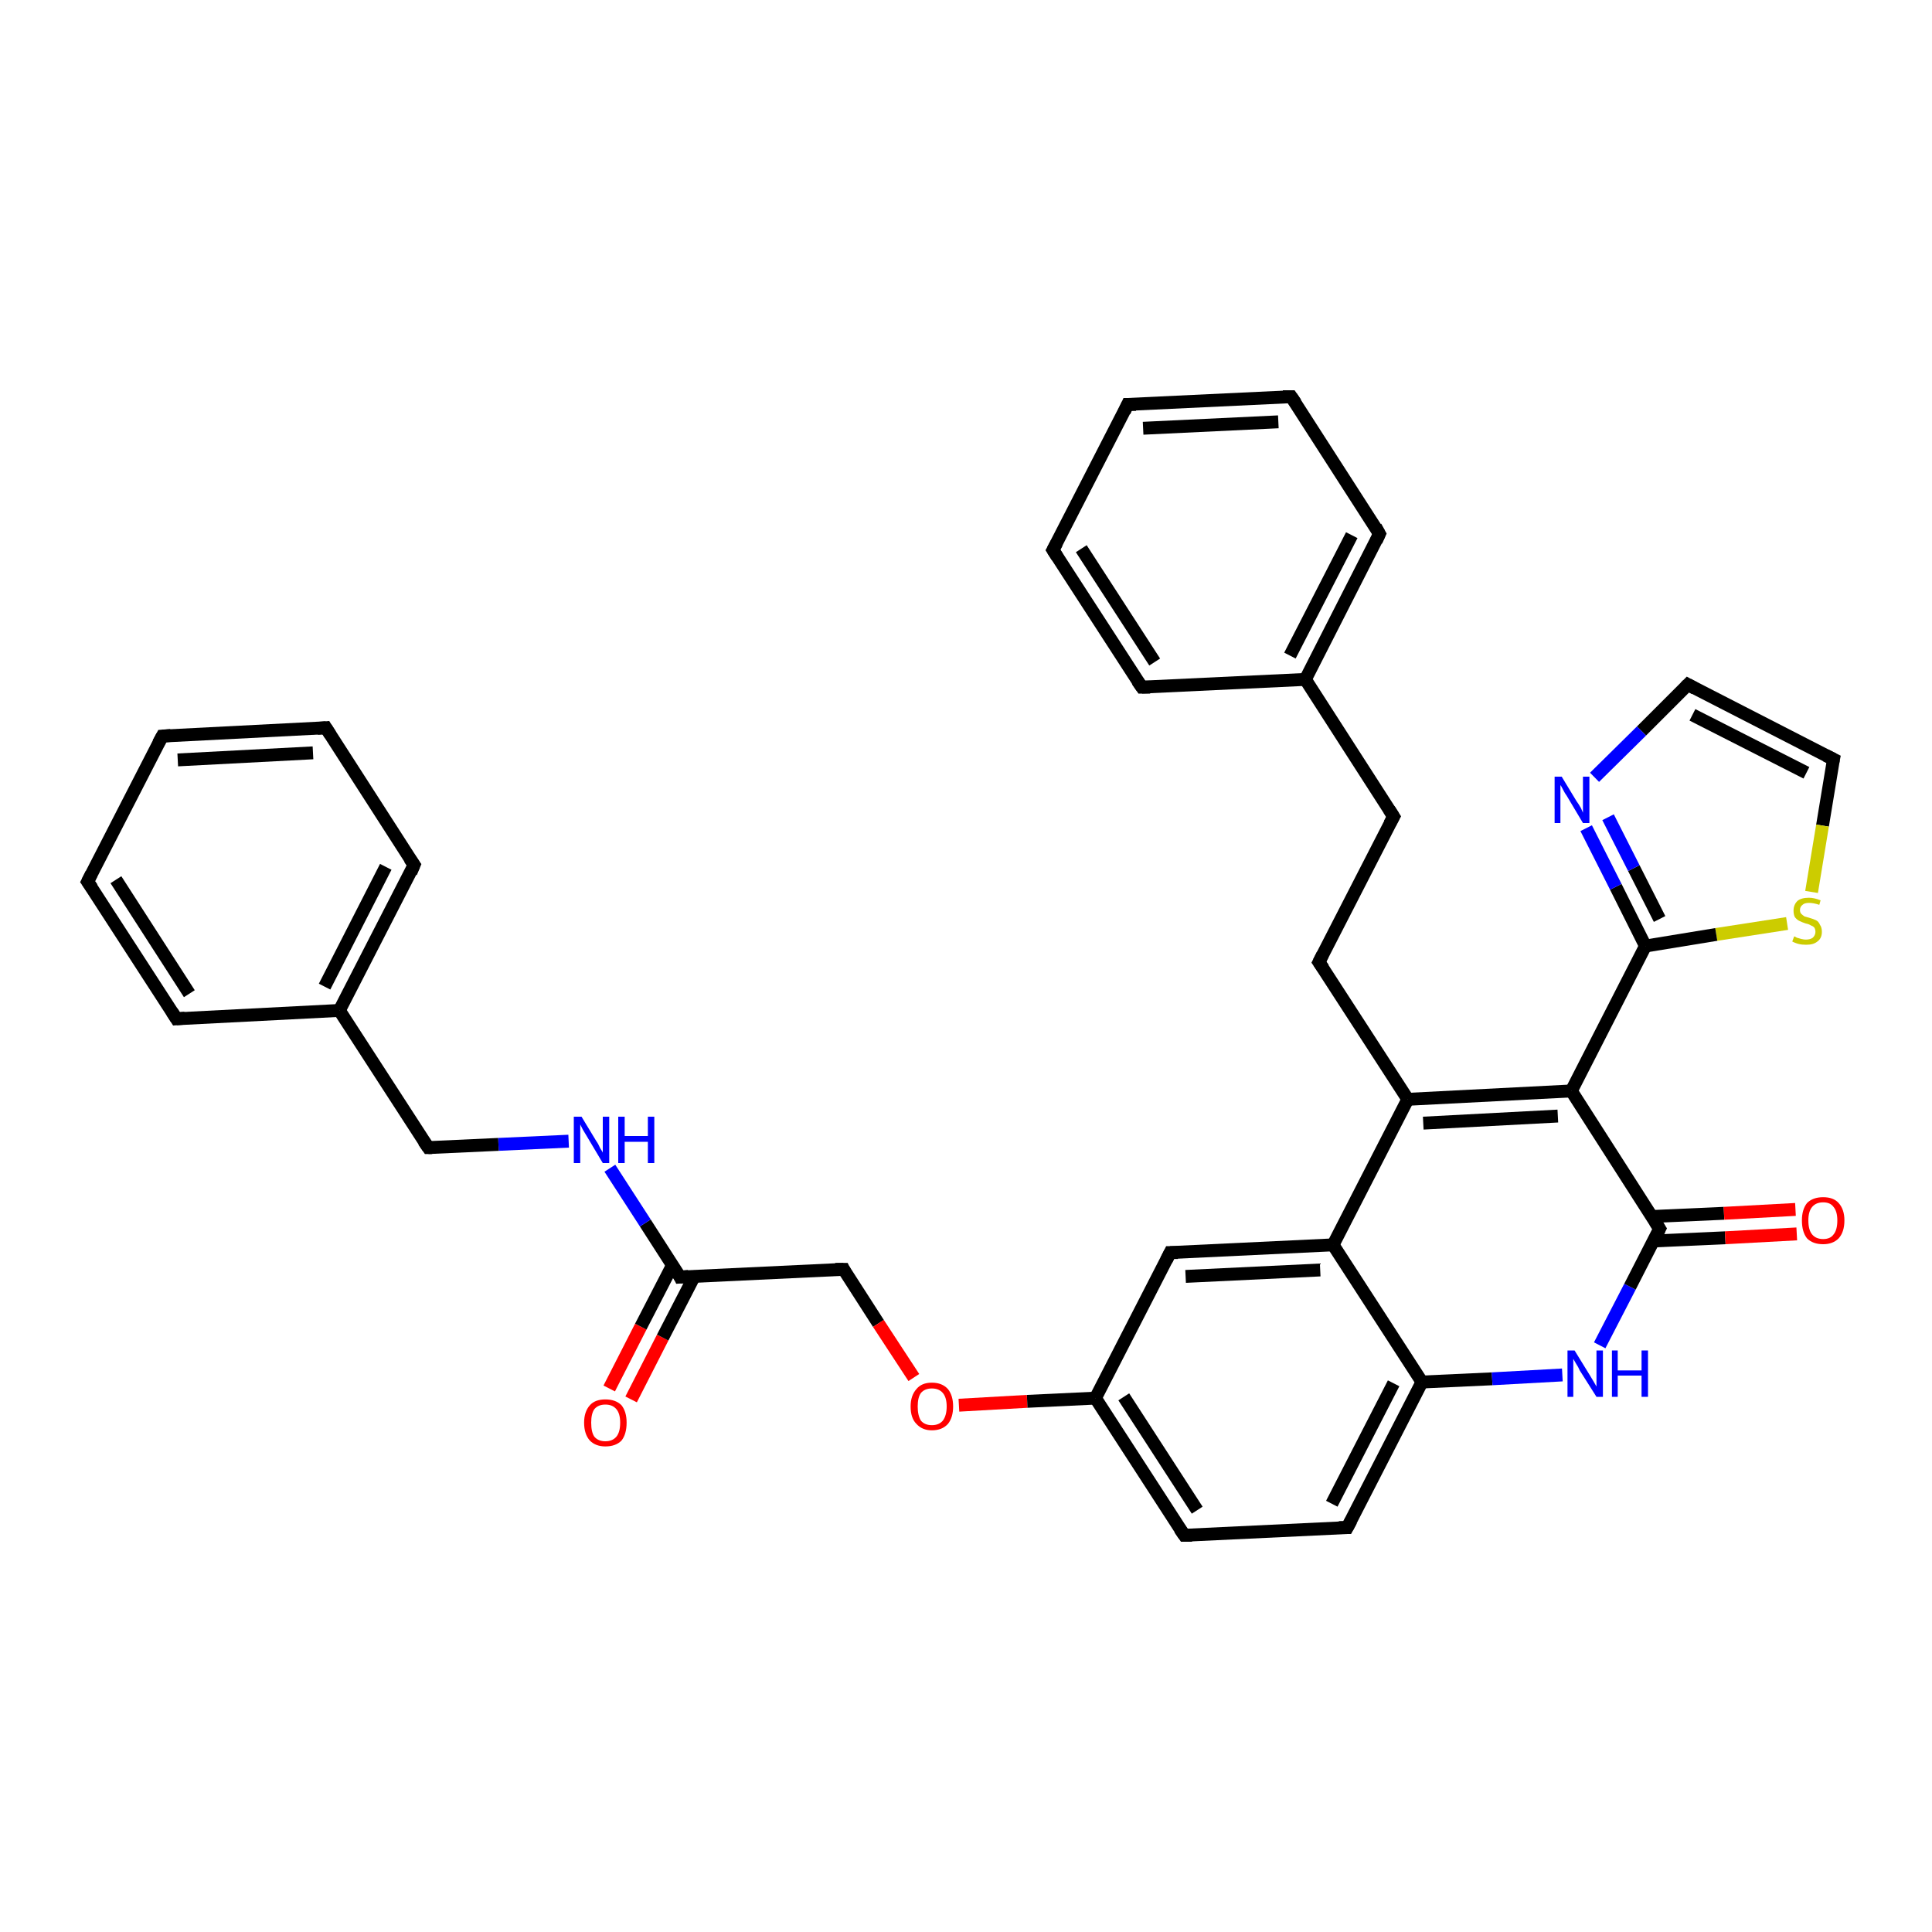 <?xml version='1.0' encoding='iso-8859-1'?>
<svg version='1.1' baseProfile='full'
              xmlns='http://www.w3.org/2000/svg'
                      xmlns:rdkit='http://www.rdkit.org/xml'
                      xmlns:xlink='http://www.w3.org/1999/xlink'
                  xml:space='preserve'
width='300px' height='300px' viewBox='0 0 300 300'>
<!-- END OF HEADER -->
<rect style='opacity:1.0;fill:#FFFFFF;stroke:none' width='300.0' height='300.0' x='0.0' y='0.0'> </rect>
<path class='bond-0 atom-0 atom-1' d='M 94.6,215.6 L 99.5,206.0' style='fill:none;fill-rule:evenodd;stroke:#FF0000;stroke-width:2.0px;stroke-linecap:butt;stroke-linejoin:miter;stroke-opacity:1' />
<path class='bond-0 atom-0 atom-1' d='M 99.5,206.0 L 104.4,196.5' style='fill:none;fill-rule:evenodd;stroke:#000000;stroke-width:2.0px;stroke-linecap:butt;stroke-linejoin:miter;stroke-opacity:1' />
<path class='bond-0 atom-0 atom-1' d='M 98.0,217.3 L 102.9,207.7' style='fill:none;fill-rule:evenodd;stroke:#FF0000;stroke-width:2.0px;stroke-linecap:butt;stroke-linejoin:miter;stroke-opacity:1' />
<path class='bond-0 atom-0 atom-1' d='M 102.9,207.7 L 107.8,198.2' style='fill:none;fill-rule:evenodd;stroke:#000000;stroke-width:2.0px;stroke-linecap:butt;stroke-linejoin:miter;stroke-opacity:1' />
<path class='bond-1 atom-1 atom-2' d='M 105.6,198.3 L 131.0,197.1' style='fill:none;fill-rule:evenodd;stroke:#000000;stroke-width:2.0px;stroke-linecap:butt;stroke-linejoin:miter;stroke-opacity:1' />
<path class='bond-2 atom-2 atom-3' d='M 131.0,197.1 L 136.4,205.5' style='fill:none;fill-rule:evenodd;stroke:#000000;stroke-width:2.0px;stroke-linecap:butt;stroke-linejoin:miter;stroke-opacity:1' />
<path class='bond-2 atom-2 atom-3' d='M 136.4,205.5 L 141.9,213.9' style='fill:none;fill-rule:evenodd;stroke:#FF0000;stroke-width:2.0px;stroke-linecap:butt;stroke-linejoin:miter;stroke-opacity:1' />
<path class='bond-3 atom-3 atom-4' d='M 148.9,218.2 L 159.5,217.6' style='fill:none;fill-rule:evenodd;stroke:#FF0000;stroke-width:2.0px;stroke-linecap:butt;stroke-linejoin:miter;stroke-opacity:1' />
<path class='bond-3 atom-3 atom-4' d='M 159.5,217.6 L 170.1,217.1' style='fill:none;fill-rule:evenodd;stroke:#000000;stroke-width:2.0px;stroke-linecap:butt;stroke-linejoin:miter;stroke-opacity:1' />
<path class='bond-4 atom-4 atom-5' d='M 170.1,217.1 L 183.9,238.4' style='fill:none;fill-rule:evenodd;stroke:#000000;stroke-width:2.0px;stroke-linecap:butt;stroke-linejoin:miter;stroke-opacity:1' />
<path class='bond-4 atom-4 atom-5' d='M 174.5,216.9 L 185.9,234.5' style='fill:none;fill-rule:evenodd;stroke:#000000;stroke-width:2.0px;stroke-linecap:butt;stroke-linejoin:miter;stroke-opacity:1' />
<path class='bond-5 atom-5 atom-6' d='M 183.9,238.4 L 209.2,237.2' style='fill:none;fill-rule:evenodd;stroke:#000000;stroke-width:2.0px;stroke-linecap:butt;stroke-linejoin:miter;stroke-opacity:1' />
<path class='bond-6 atom-6 atom-7' d='M 209.2,237.2 L 220.8,214.6' style='fill:none;fill-rule:evenodd;stroke:#000000;stroke-width:2.0px;stroke-linecap:butt;stroke-linejoin:miter;stroke-opacity:1' />
<path class='bond-6 atom-6 atom-7' d='M 206.8,233.5 L 216.4,214.8' style='fill:none;fill-rule:evenodd;stroke:#000000;stroke-width:2.0px;stroke-linecap:butt;stroke-linejoin:miter;stroke-opacity:1' />
<path class='bond-7 atom-7 atom-8' d='M 220.8,214.6 L 231.7,214.1' style='fill:none;fill-rule:evenodd;stroke:#000000;stroke-width:2.0px;stroke-linecap:butt;stroke-linejoin:miter;stroke-opacity:1' />
<path class='bond-7 atom-7 atom-8' d='M 231.7,214.1 L 242.6,213.5' style='fill:none;fill-rule:evenodd;stroke:#0000FF;stroke-width:2.0px;stroke-linecap:butt;stroke-linejoin:miter;stroke-opacity:1' />
<path class='bond-8 atom-8 atom-9' d='M 248.4,208.9 L 253.1,199.8' style='fill:none;fill-rule:evenodd;stroke:#0000FF;stroke-width:2.0px;stroke-linecap:butt;stroke-linejoin:miter;stroke-opacity:1' />
<path class='bond-8 atom-8 atom-9' d='M 253.1,199.8 L 257.7,190.8' style='fill:none;fill-rule:evenodd;stroke:#000000;stroke-width:2.0px;stroke-linecap:butt;stroke-linejoin:miter;stroke-opacity:1' />
<path class='bond-9 atom-9 atom-10' d='M 256.7,192.7 L 267.9,192.2' style='fill:none;fill-rule:evenodd;stroke:#000000;stroke-width:2.0px;stroke-linecap:butt;stroke-linejoin:miter;stroke-opacity:1' />
<path class='bond-9 atom-9 atom-10' d='M 267.9,192.2 L 279.0,191.6' style='fill:none;fill-rule:evenodd;stroke:#FF0000;stroke-width:2.0px;stroke-linecap:butt;stroke-linejoin:miter;stroke-opacity:1' />
<path class='bond-9 atom-9 atom-10' d='M 256.5,188.9 L 267.7,188.4' style='fill:none;fill-rule:evenodd;stroke:#000000;stroke-width:2.0px;stroke-linecap:butt;stroke-linejoin:miter;stroke-opacity:1' />
<path class='bond-9 atom-9 atom-10' d='M 267.7,188.4 L 278.8,187.8' style='fill:none;fill-rule:evenodd;stroke:#FF0000;stroke-width:2.0px;stroke-linecap:butt;stroke-linejoin:miter;stroke-opacity:1' />
<path class='bond-10 atom-9 atom-11' d='M 257.7,190.8 L 244.0,169.4' style='fill:none;fill-rule:evenodd;stroke:#000000;stroke-width:2.0px;stroke-linecap:butt;stroke-linejoin:miter;stroke-opacity:1' />
<path class='bond-11 atom-11 atom-12' d='M 244.0,169.4 L 255.5,146.9' style='fill:none;fill-rule:evenodd;stroke:#000000;stroke-width:2.0px;stroke-linecap:butt;stroke-linejoin:miter;stroke-opacity:1' />
<path class='bond-12 atom-12 atom-13' d='M 255.5,146.9 L 250.9,137.7' style='fill:none;fill-rule:evenodd;stroke:#000000;stroke-width:2.0px;stroke-linecap:butt;stroke-linejoin:miter;stroke-opacity:1' />
<path class='bond-12 atom-12 atom-13' d='M 250.9,137.7 L 246.3,128.6' style='fill:none;fill-rule:evenodd;stroke:#0000FF;stroke-width:2.0px;stroke-linecap:butt;stroke-linejoin:miter;stroke-opacity:1' />
<path class='bond-12 atom-12 atom-13' d='M 257.7,142.7 L 253.7,134.8' style='fill:none;fill-rule:evenodd;stroke:#000000;stroke-width:2.0px;stroke-linecap:butt;stroke-linejoin:miter;stroke-opacity:1' />
<path class='bond-12 atom-12 atom-13' d='M 253.7,134.8 L 249.7,126.9' style='fill:none;fill-rule:evenodd;stroke:#0000FF;stroke-width:2.0px;stroke-linecap:butt;stroke-linejoin:miter;stroke-opacity:1' />
<path class='bond-13 atom-13 atom-14' d='M 247.6,120.7 L 254.9,113.5' style='fill:none;fill-rule:evenodd;stroke:#0000FF;stroke-width:2.0px;stroke-linecap:butt;stroke-linejoin:miter;stroke-opacity:1' />
<path class='bond-13 atom-13 atom-14' d='M 254.9,113.5 L 262.1,106.3' style='fill:none;fill-rule:evenodd;stroke:#000000;stroke-width:2.0px;stroke-linecap:butt;stroke-linejoin:miter;stroke-opacity:1' />
<path class='bond-14 atom-14 atom-15' d='M 262.1,106.3 L 284.7,117.9' style='fill:none;fill-rule:evenodd;stroke:#000000;stroke-width:2.0px;stroke-linecap:butt;stroke-linejoin:miter;stroke-opacity:1' />
<path class='bond-14 atom-14 atom-15' d='M 262.8,111.0 L 280.5,120.0' style='fill:none;fill-rule:evenodd;stroke:#000000;stroke-width:2.0px;stroke-linecap:butt;stroke-linejoin:miter;stroke-opacity:1' />
<path class='bond-15 atom-15 atom-16' d='M 284.7,117.9 L 283.0,128.2' style='fill:none;fill-rule:evenodd;stroke:#000000;stroke-width:2.0px;stroke-linecap:butt;stroke-linejoin:miter;stroke-opacity:1' />
<path class='bond-15 atom-15 atom-16' d='M 283.0,128.2 L 281.3,138.5' style='fill:none;fill-rule:evenodd;stroke:#CCCC00;stroke-width:2.0px;stroke-linecap:butt;stroke-linejoin:miter;stroke-opacity:1' />
<path class='bond-16 atom-11 atom-17' d='M 244.0,169.4 L 218.6,170.7' style='fill:none;fill-rule:evenodd;stroke:#000000;stroke-width:2.0px;stroke-linecap:butt;stroke-linejoin:miter;stroke-opacity:1' />
<path class='bond-16 atom-11 atom-17' d='M 241.9,173.3 L 221.0,174.4' style='fill:none;fill-rule:evenodd;stroke:#000000;stroke-width:2.0px;stroke-linecap:butt;stroke-linejoin:miter;stroke-opacity:1' />
<path class='bond-17 atom-17 atom-18' d='M 218.6,170.7 L 204.8,149.4' style='fill:none;fill-rule:evenodd;stroke:#000000;stroke-width:2.0px;stroke-linecap:butt;stroke-linejoin:miter;stroke-opacity:1' />
<path class='bond-18 atom-18 atom-19' d='M 204.8,149.4 L 216.4,126.8' style='fill:none;fill-rule:evenodd;stroke:#000000;stroke-width:2.0px;stroke-linecap:butt;stroke-linejoin:miter;stroke-opacity:1' />
<path class='bond-19 atom-19 atom-20' d='M 216.4,126.8 L 202.7,105.5' style='fill:none;fill-rule:evenodd;stroke:#000000;stroke-width:2.0px;stroke-linecap:butt;stroke-linejoin:miter;stroke-opacity:1' />
<path class='bond-20 atom-20 atom-21' d='M 202.7,105.5 L 214.2,82.9' style='fill:none;fill-rule:evenodd;stroke:#000000;stroke-width:2.0px;stroke-linecap:butt;stroke-linejoin:miter;stroke-opacity:1' />
<path class='bond-20 atom-20 atom-21' d='M 200.3,101.8 L 209.9,83.1' style='fill:none;fill-rule:evenodd;stroke:#000000;stroke-width:2.0px;stroke-linecap:butt;stroke-linejoin:miter;stroke-opacity:1' />
<path class='bond-21 atom-21 atom-22' d='M 214.2,82.9 L 200.5,61.6' style='fill:none;fill-rule:evenodd;stroke:#000000;stroke-width:2.0px;stroke-linecap:butt;stroke-linejoin:miter;stroke-opacity:1' />
<path class='bond-22 atom-22 atom-23' d='M 200.5,61.6 L 175.1,62.8' style='fill:none;fill-rule:evenodd;stroke:#000000;stroke-width:2.0px;stroke-linecap:butt;stroke-linejoin:miter;stroke-opacity:1' />
<path class='bond-22 atom-22 atom-23' d='M 198.5,65.5 L 177.5,66.5' style='fill:none;fill-rule:evenodd;stroke:#000000;stroke-width:2.0px;stroke-linecap:butt;stroke-linejoin:miter;stroke-opacity:1' />
<path class='bond-23 atom-23 atom-24' d='M 175.1,62.8 L 163.5,85.4' style='fill:none;fill-rule:evenodd;stroke:#000000;stroke-width:2.0px;stroke-linecap:butt;stroke-linejoin:miter;stroke-opacity:1' />
<path class='bond-24 atom-24 atom-25' d='M 163.5,85.4 L 177.3,106.7' style='fill:none;fill-rule:evenodd;stroke:#000000;stroke-width:2.0px;stroke-linecap:butt;stroke-linejoin:miter;stroke-opacity:1' />
<path class='bond-24 atom-24 atom-25' d='M 167.9,85.2 L 179.3,102.8' style='fill:none;fill-rule:evenodd;stroke:#000000;stroke-width:2.0px;stroke-linecap:butt;stroke-linejoin:miter;stroke-opacity:1' />
<path class='bond-25 atom-17 atom-26' d='M 218.6,170.7 L 207.0,193.3' style='fill:none;fill-rule:evenodd;stroke:#000000;stroke-width:2.0px;stroke-linecap:butt;stroke-linejoin:miter;stroke-opacity:1' />
<path class='bond-26 atom-26 atom-27' d='M 207.0,193.3 L 181.7,194.5' style='fill:none;fill-rule:evenodd;stroke:#000000;stroke-width:2.0px;stroke-linecap:butt;stroke-linejoin:miter;stroke-opacity:1' />
<path class='bond-26 atom-26 atom-27' d='M 205.0,197.2 L 184.1,198.2' style='fill:none;fill-rule:evenodd;stroke:#000000;stroke-width:2.0px;stroke-linecap:butt;stroke-linejoin:miter;stroke-opacity:1' />
<path class='bond-27 atom-1 atom-28' d='M 105.6,198.3 L 100.2,189.9' style='fill:none;fill-rule:evenodd;stroke:#000000;stroke-width:2.0px;stroke-linecap:butt;stroke-linejoin:miter;stroke-opacity:1' />
<path class='bond-27 atom-1 atom-28' d='M 100.2,189.9 L 94.7,181.4' style='fill:none;fill-rule:evenodd;stroke:#0000FF;stroke-width:2.0px;stroke-linecap:butt;stroke-linejoin:miter;stroke-opacity:1' />
<path class='bond-28 atom-28 atom-29' d='M 88.3,177.2 L 77.4,177.7' style='fill:none;fill-rule:evenodd;stroke:#0000FF;stroke-width:2.0px;stroke-linecap:butt;stroke-linejoin:miter;stroke-opacity:1' />
<path class='bond-28 atom-28 atom-29' d='M 77.4,177.7 L 66.5,178.2' style='fill:none;fill-rule:evenodd;stroke:#000000;stroke-width:2.0px;stroke-linecap:butt;stroke-linejoin:miter;stroke-opacity:1' />
<path class='bond-29 atom-29 atom-30' d='M 66.5,178.2 L 52.7,156.9' style='fill:none;fill-rule:evenodd;stroke:#000000;stroke-width:2.0px;stroke-linecap:butt;stroke-linejoin:miter;stroke-opacity:1' />
<path class='bond-30 atom-30 atom-31' d='M 52.7,156.9 L 64.3,134.3' style='fill:none;fill-rule:evenodd;stroke:#000000;stroke-width:2.0px;stroke-linecap:butt;stroke-linejoin:miter;stroke-opacity:1' />
<path class='bond-30 atom-30 atom-31' d='M 50.4,153.2 L 59.9,134.6' style='fill:none;fill-rule:evenodd;stroke:#000000;stroke-width:2.0px;stroke-linecap:butt;stroke-linejoin:miter;stroke-opacity:1' />
<path class='bond-31 atom-31 atom-32' d='M 64.3,134.3 L 50.6,113.0' style='fill:none;fill-rule:evenodd;stroke:#000000;stroke-width:2.0px;stroke-linecap:butt;stroke-linejoin:miter;stroke-opacity:1' />
<path class='bond-32 atom-32 atom-33' d='M 50.6,113.0 L 25.2,114.3' style='fill:none;fill-rule:evenodd;stroke:#000000;stroke-width:2.0px;stroke-linecap:butt;stroke-linejoin:miter;stroke-opacity:1' />
<path class='bond-32 atom-32 atom-33' d='M 48.6,116.9 L 27.6,118.0' style='fill:none;fill-rule:evenodd;stroke:#000000;stroke-width:2.0px;stroke-linecap:butt;stroke-linejoin:miter;stroke-opacity:1' />
<path class='bond-33 atom-33 atom-34' d='M 25.2,114.3 L 13.6,136.9' style='fill:none;fill-rule:evenodd;stroke:#000000;stroke-width:2.0px;stroke-linecap:butt;stroke-linejoin:miter;stroke-opacity:1' />
<path class='bond-34 atom-34 atom-35' d='M 13.6,136.9 L 27.4,158.2' style='fill:none;fill-rule:evenodd;stroke:#000000;stroke-width:2.0px;stroke-linecap:butt;stroke-linejoin:miter;stroke-opacity:1' />
<path class='bond-34 atom-34 atom-35' d='M 18.0,136.6 L 29.4,154.3' style='fill:none;fill-rule:evenodd;stroke:#000000;stroke-width:2.0px;stroke-linecap:butt;stroke-linejoin:miter;stroke-opacity:1' />
<path class='bond-35 atom-27 atom-4' d='M 181.7,194.5 L 170.1,217.1' style='fill:none;fill-rule:evenodd;stroke:#000000;stroke-width:2.0px;stroke-linecap:butt;stroke-linejoin:miter;stroke-opacity:1' />
<path class='bond-36 atom-35 atom-30' d='M 27.4,158.2 L 52.7,156.9' style='fill:none;fill-rule:evenodd;stroke:#000000;stroke-width:2.0px;stroke-linecap:butt;stroke-linejoin:miter;stroke-opacity:1' />
<path class='bond-37 atom-26 atom-7' d='M 207.0,193.3 L 220.8,214.6' style='fill:none;fill-rule:evenodd;stroke:#000000;stroke-width:2.0px;stroke-linecap:butt;stroke-linejoin:miter;stroke-opacity:1' />
<path class='bond-38 atom-16 atom-12' d='M 277.5,143.4 L 266.5,145.1' style='fill:none;fill-rule:evenodd;stroke:#CCCC00;stroke-width:2.0px;stroke-linecap:butt;stroke-linejoin:miter;stroke-opacity:1' />
<path class='bond-38 atom-16 atom-12' d='M 266.5,145.1 L 255.5,146.9' style='fill:none;fill-rule:evenodd;stroke:#000000;stroke-width:2.0px;stroke-linecap:butt;stroke-linejoin:miter;stroke-opacity:1' />
<path class='bond-39 atom-25 atom-20' d='M 177.3,106.7 L 202.7,105.5' style='fill:none;fill-rule:evenodd;stroke:#000000;stroke-width:2.0px;stroke-linecap:butt;stroke-linejoin:miter;stroke-opacity:1' />
<path d='M 106.9,198.2 L 105.6,198.3 L 105.4,197.9' style='fill:none;stroke:#000000;stroke-width:2.0px;stroke-linecap:butt;stroke-linejoin:miter;stroke-opacity:1;' />
<path d='M 129.7,197.1 L 131.0,197.1 L 131.2,197.5' style='fill:none;stroke:#000000;stroke-width:2.0px;stroke-linecap:butt;stroke-linejoin:miter;stroke-opacity:1;' />
<path d='M 183.2,237.4 L 183.9,238.4 L 185.1,238.4' style='fill:none;stroke:#000000;stroke-width:2.0px;stroke-linecap:butt;stroke-linejoin:miter;stroke-opacity:1;' />
<path d='M 207.9,237.2 L 209.2,237.2 L 209.8,236.1' style='fill:none;stroke:#000000;stroke-width:2.0px;stroke-linecap:butt;stroke-linejoin:miter;stroke-opacity:1;' />
<path d='M 257.5,191.2 L 257.7,190.8 L 257.0,189.7' style='fill:none;stroke:#000000;stroke-width:2.0px;stroke-linecap:butt;stroke-linejoin:miter;stroke-opacity:1;' />
<path d='M 261.7,106.7 L 262.1,106.3 L 263.2,106.9' style='fill:none;stroke:#000000;stroke-width:2.0px;stroke-linecap:butt;stroke-linejoin:miter;stroke-opacity:1;' />
<path d='M 283.5,117.3 L 284.7,117.9 L 284.6,118.4' style='fill:none;stroke:#000000;stroke-width:2.0px;stroke-linecap:butt;stroke-linejoin:miter;stroke-opacity:1;' />
<path d='M 205.5,150.4 L 204.8,149.4 L 205.4,148.2' style='fill:none;stroke:#000000;stroke-width:2.0px;stroke-linecap:butt;stroke-linejoin:miter;stroke-opacity:1;' />
<path d='M 215.8,127.9 L 216.4,126.8 L 215.7,125.7' style='fill:none;stroke:#000000;stroke-width:2.0px;stroke-linecap:butt;stroke-linejoin:miter;stroke-opacity:1;' />
<path d='M 213.7,84.0 L 214.2,82.9 L 213.6,81.8' style='fill:none;stroke:#000000;stroke-width:2.0px;stroke-linecap:butt;stroke-linejoin:miter;stroke-opacity:1;' />
<path d='M 201.2,62.6 L 200.5,61.6 L 199.2,61.6' style='fill:none;stroke:#000000;stroke-width:2.0px;stroke-linecap:butt;stroke-linejoin:miter;stroke-opacity:1;' />
<path d='M 176.4,62.8 L 175.1,62.8 L 174.6,63.9' style='fill:none;stroke:#000000;stroke-width:2.0px;stroke-linecap:butt;stroke-linejoin:miter;stroke-opacity:1;' />
<path d='M 164.1,84.3 L 163.5,85.4 L 164.2,86.5' style='fill:none;stroke:#000000;stroke-width:2.0px;stroke-linecap:butt;stroke-linejoin:miter;stroke-opacity:1;' />
<path d='M 176.6,105.7 L 177.3,106.7 L 178.6,106.7' style='fill:none;stroke:#000000;stroke-width:2.0px;stroke-linecap:butt;stroke-linejoin:miter;stroke-opacity:1;' />
<path d='M 182.9,194.5 L 181.7,194.5 L 181.1,195.7' style='fill:none;stroke:#000000;stroke-width:2.0px;stroke-linecap:butt;stroke-linejoin:miter;stroke-opacity:1;' />
<path d='M 67.1,178.2 L 66.5,178.2 L 65.8,177.2' style='fill:none;stroke:#000000;stroke-width:2.0px;stroke-linecap:butt;stroke-linejoin:miter;stroke-opacity:1;' />
<path d='M 63.8,135.5 L 64.3,134.3 L 63.6,133.3' style='fill:none;stroke:#000000;stroke-width:2.0px;stroke-linecap:butt;stroke-linejoin:miter;stroke-opacity:1;' />
<path d='M 51.3,114.1 L 50.6,113.0 L 49.3,113.1' style='fill:none;stroke:#000000;stroke-width:2.0px;stroke-linecap:butt;stroke-linejoin:miter;stroke-opacity:1;' />
<path d='M 26.5,114.2 L 25.2,114.3 L 24.6,115.4' style='fill:none;stroke:#000000;stroke-width:2.0px;stroke-linecap:butt;stroke-linejoin:miter;stroke-opacity:1;' />
<path d='M 14.2,135.7 L 13.6,136.9 L 14.3,137.9' style='fill:none;stroke:#000000;stroke-width:2.0px;stroke-linecap:butt;stroke-linejoin:miter;stroke-opacity:1;' />
<path d='M 26.7,157.1 L 27.4,158.2 L 28.7,158.1' style='fill:none;stroke:#000000;stroke-width:2.0px;stroke-linecap:butt;stroke-linejoin:miter;stroke-opacity:1;' />
<path class='atom-0' d='M 90.7 220.9
Q 90.7 219.2, 91.6 218.2
Q 92.4 217.3, 94.0 217.3
Q 95.6 217.3, 96.5 218.2
Q 97.3 219.2, 97.3 220.9
Q 97.3 222.7, 96.5 223.7
Q 95.6 224.6, 94.0 224.6
Q 92.5 224.6, 91.6 223.7
Q 90.7 222.7, 90.7 220.9
M 94.0 223.8
Q 95.1 223.8, 95.7 223.1
Q 96.3 222.4, 96.3 220.9
Q 96.3 219.5, 95.7 218.8
Q 95.1 218.1, 94.0 218.1
Q 92.9 218.1, 92.3 218.8
Q 91.8 219.5, 91.8 220.9
Q 91.8 222.4, 92.3 223.1
Q 92.9 223.8, 94.0 223.8
' fill='#FF0000'/>
<path class='atom-3' d='M 141.4 218.4
Q 141.4 216.7, 142.3 215.7
Q 143.1 214.7, 144.7 214.7
Q 146.3 214.7, 147.2 215.7
Q 148.0 216.7, 148.0 218.4
Q 148.0 220.1, 147.2 221.1
Q 146.3 222.1, 144.7 222.1
Q 143.2 222.1, 142.3 221.1
Q 141.4 220.2, 141.4 218.4
M 144.7 221.3
Q 145.8 221.3, 146.4 220.6
Q 147.0 219.8, 147.0 218.4
Q 147.0 217.0, 146.4 216.3
Q 145.8 215.6, 144.7 215.6
Q 143.6 215.6, 143.0 216.3
Q 142.5 217.0, 142.5 218.4
Q 142.5 219.8, 143.0 220.6
Q 143.6 221.3, 144.7 221.3
' fill='#FF0000'/>
<path class='atom-8' d='M 244.5 209.7
L 246.9 213.6
Q 247.1 213.9, 247.5 214.6
Q 247.9 215.3, 247.9 215.3
L 247.9 209.7
L 248.9 209.7
L 248.9 216.9
L 247.9 216.9
L 245.3 212.8
Q 245.1 212.3, 244.7 211.7
Q 244.4 211.2, 244.3 211.0
L 244.3 216.9
L 243.4 216.9
L 243.4 209.7
L 244.5 209.7
' fill='#0000FF'/>
<path class='atom-8' d='M 250.3 209.7
L 251.2 209.7
L 251.2 212.8
L 254.9 212.8
L 254.9 209.7
L 255.9 209.7
L 255.9 216.9
L 254.9 216.9
L 254.9 213.6
L 251.2 213.6
L 251.2 216.9
L 250.3 216.9
L 250.3 209.7
' fill='#0000FF'/>
<path class='atom-10' d='M 279.8 189.5
Q 279.8 187.8, 280.6 186.8
Q 281.5 185.9, 283.1 185.9
Q 284.7 185.9, 285.5 186.8
Q 286.4 187.8, 286.4 189.5
Q 286.4 191.3, 285.5 192.3
Q 284.6 193.2, 283.1 193.2
Q 281.5 193.2, 280.6 192.3
Q 279.8 191.3, 279.8 189.5
M 283.1 192.4
Q 284.2 192.4, 284.7 191.7
Q 285.3 191.0, 285.3 189.5
Q 285.3 188.1, 284.7 187.4
Q 284.2 186.7, 283.1 186.7
Q 282.0 186.7, 281.4 187.4
Q 280.8 188.1, 280.8 189.5
Q 280.8 191.0, 281.4 191.7
Q 282.0 192.4, 283.1 192.4
' fill='#FF0000'/>
<path class='atom-13' d='M 242.5 120.6
L 244.8 124.4
Q 245.1 124.8, 245.5 125.5
Q 245.8 126.2, 245.8 126.2
L 245.8 120.6
L 246.8 120.6
L 246.8 127.8
L 245.8 127.8
L 243.3 123.6
Q 243.0 123.2, 242.7 122.6
Q 242.4 122.0, 242.3 121.9
L 242.3 127.8
L 241.4 127.8
L 241.4 120.6
L 242.5 120.6
' fill='#0000FF'/>
<path class='atom-16' d='M 278.6 145.4
Q 278.7 145.4, 279.0 145.6
Q 279.3 145.7, 279.7 145.8
Q 280.1 145.9, 280.4 145.9
Q 281.1 145.9, 281.5 145.6
Q 281.9 145.2, 281.9 144.7
Q 281.9 144.3, 281.7 144.0
Q 281.5 143.8, 281.2 143.7
Q 280.9 143.5, 280.4 143.4
Q 279.8 143.2, 279.4 143.0
Q 279.0 142.8, 278.7 142.4
Q 278.5 142.0, 278.5 141.4
Q 278.5 140.5, 279.1 139.9
Q 279.7 139.4, 280.9 139.4
Q 281.7 139.4, 282.7 139.8
L 282.5 140.5
Q 281.6 140.2, 280.9 140.2
Q 280.2 140.2, 279.9 140.5
Q 279.5 140.8, 279.5 141.3
Q 279.5 141.7, 279.7 141.9
Q 279.9 142.1, 280.2 142.3
Q 280.5 142.4, 280.9 142.5
Q 281.6 142.7, 282.0 142.9
Q 282.4 143.1, 282.6 143.6
Q 282.9 144.0, 282.9 144.7
Q 282.9 145.7, 282.2 146.2
Q 281.6 146.7, 280.5 146.7
Q 279.8 146.7, 279.4 146.6
Q 278.9 146.5, 278.3 146.2
L 278.6 145.4
' fill='#CCCC00'/>
<path class='atom-28' d='M 90.3 173.4
L 92.6 177.2
Q 92.9 177.6, 93.2 178.3
Q 93.6 178.9, 93.6 179.0
L 93.6 173.4
L 94.6 173.4
L 94.6 180.6
L 93.6 180.6
L 91.1 176.4
Q 90.8 175.9, 90.5 175.4
Q 90.2 174.8, 90.1 174.6
L 90.1 180.6
L 89.1 180.6
L 89.1 173.4
L 90.3 173.4
' fill='#0000FF'/>
<path class='atom-28' d='M 96.0 173.4
L 97.0 173.4
L 97.0 176.4
L 100.6 176.4
L 100.6 173.4
L 101.6 173.4
L 101.6 180.6
L 100.6 180.6
L 100.6 177.3
L 97.0 177.3
L 97.0 180.6
L 96.0 180.6
L 96.0 173.4
' fill='#0000FF'/>
</svg>
